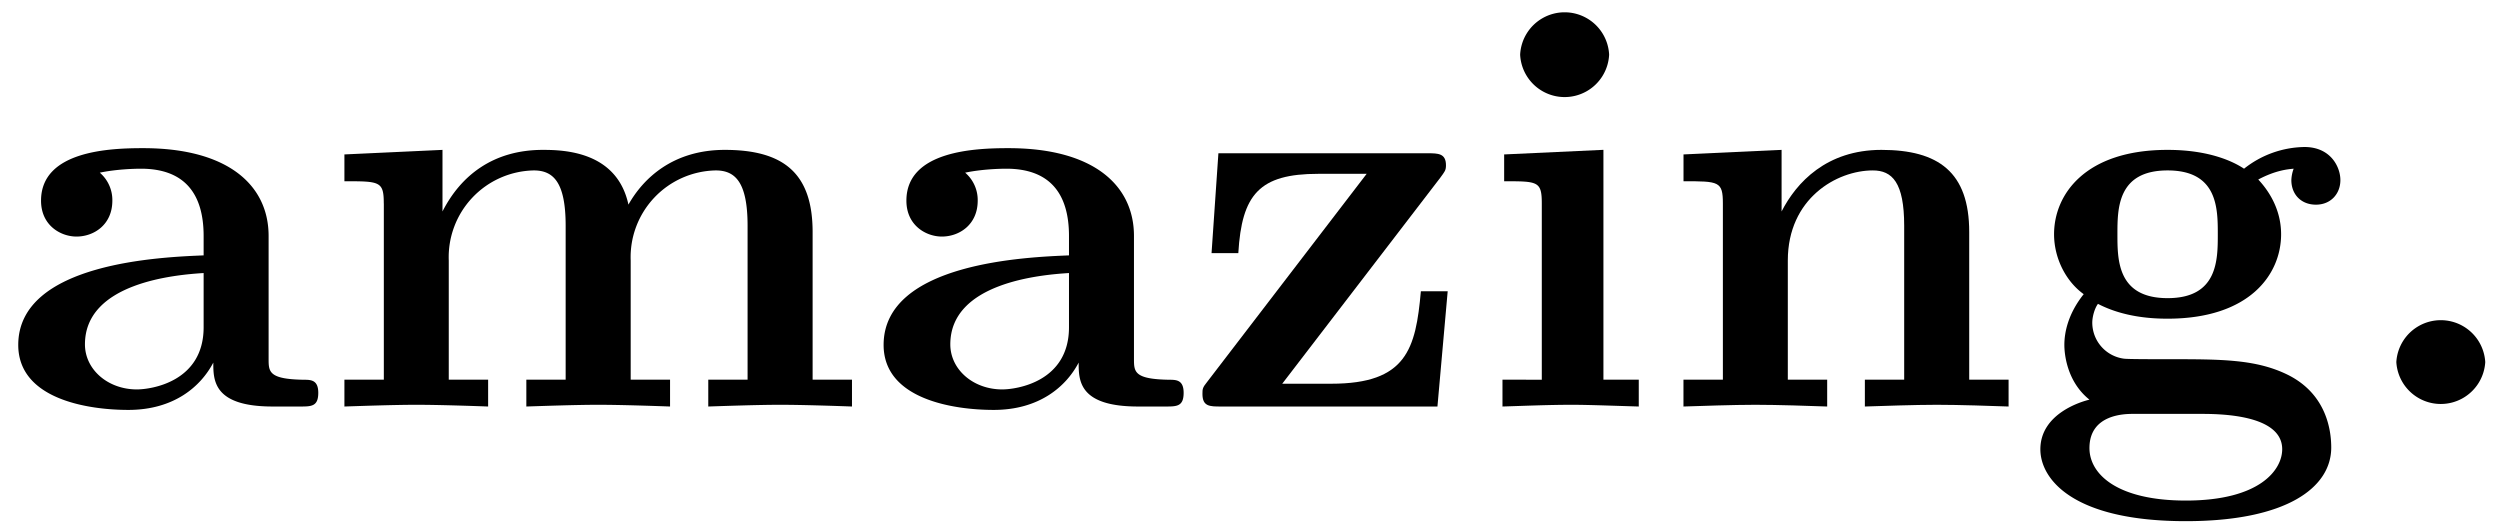 <svg xmlns="http://www.w3.org/2000/svg" xmlns:xlink="http://www.w3.org/1999/xlink" width="80" height="17" viewBox="1872.02 1483.016 47.821 10.162"><defs><path id="g0-46" d="M2.585-.85a.852.852 0 0 0-1.701 0 .852.852 0 0 0 1.701 0"/><path id="g0-97" d="M4.08-.84c0 .338 0 .84 1.135.84h.523c.218 0 .35 0 .35-.262 0-.25-.143-.25-.284-.25-.666-.012-.666-.153-.666-.404v-2.346c0-.97-.774-1.68-2.4-1.68-.622 0-1.953.044-1.953 1.004 0 .48.382.687.677.687.338 0 .687-.229.687-.687a.69.69 0 0 0-.24-.535c.306-.065.655-.076.786-.076.818 0 1.2.458 1.2 1.287v.371C3.12-2.858.349-2.76.349-1.178.35-.131 1.702.065 2.455.065c.872 0 1.385-.447 1.625-.905m-.185-1.713v1.037C3.895-.47 2.89-.327 2.618-.327c-.556 0-.993-.382-.993-.862 0-1.178 1.724-1.331 2.27-1.364"/><path id="g0-103" d="M2.782-2.073c-.96 0-.96-.73-.96-1.222s0-1.221.96-1.221.96.73.96 1.221 0 1.222-.96 1.222m-1.331.11c.502.261 1.058.283 1.33.283 1.572 0 2.172-.85 2.172-1.615 0-.512-.273-.872-.437-1.047.328-.174.557-.196.677-.207a.7.7 0 0 0-.044.218c0 .273.186.47.47.47s.468-.208.468-.47c0-.25-.185-.633-.687-.633a1.9 1.9 0 0 0-1.156.415c-.197-.131-.655-.36-1.462-.36C1.21-4.91.61-4.06.61-3.295c0 .448.218.895.567 1.146-.305.382-.37.742-.37.97 0 .164.043.699.48 1.048-.143.033-.939.262-.939.95 0 .556.6 1.374 2.782 1.374 1.93 0 2.782-.644 2.782-1.408 0-.327-.088-1.014-.818-1.385-.611-.305-1.266-.305-2.313-.305-.284 0-.786 0-.84-.011a.696.696 0 0 1-.6-.688c0-.109.043-.272.109-.36M2.127.141h1.277c.338 0 1.57 0 1.57.676 0 .393-.425.982-1.843.982-1.31 0-1.844-.502-1.844-1.004 0-.654.688-.654.84-.654"/><path id="g0-105" d="m2.444-4.91-1.899.088v.513c.644 0 .72 0 .72.425v3.371H.513V0c.338-.01.872-.033 1.33-.033.328 0 .884.022 1.277.033v-.513h-.676zm.109-1.82a.852.852 0 0 0-1.702 0 .852.852 0 0 0 1.702 0"/><path id="g0-109" d="M1.244-3.884v3.371H.49V0c.305-.01.96-.033 1.374-.033.426 0 1.07.022 1.375.033v-.513h-.753v-2.28a1.66 1.66 0 0 1 1.626-1.723c.37 0 .61.218.61 1.058v2.945H3.97V0c.305-.01.96-.033 1.374-.033.426 0 1.07.022 1.375.033v-.513h-.753v-2.28a1.66 1.66 0 0 1 1.626-1.723c.37 0 .61.218.61 1.058v2.945H7.45V0c.305-.01.96-.033 1.374-.033.426 0 1.07.022 1.375.033v-.513h-.753v-2.825c0-1.124-.556-1.571-1.68-1.571-.992 0-1.56.545-1.843 1.047-.219-1.014-1.222-1.047-1.637-1.047-.949 0-1.57.49-1.92 1.178v-1.178L.49-4.822v.513c.676 0 .753 0 .753.425"/><path id="g0-110" d="M1.244-3.884v3.371H.49V0c.305-.01.96-.033 1.374-.033.426 0 1.07.022 1.375.033v-.513h-.753v-2.28c0-1.189.938-1.723 1.626-1.723.37 0 .6.229.6 1.058v2.945H3.96V0c.305-.01.96-.033 1.375-.033.425 0 1.069.022 1.374.033v-.513h-.753v-2.825c0-1.146-.589-1.571-1.68-1.571-1.047 0-1.625.622-1.909 1.178v-1.178l-1.876.087v.513c.676 0 .753 0 .753.425"/><path id="g0-122" d="M4.898-4.375c.087-.12.11-.141.11-.24 0-.229-.153-.229-.35-.229H.655l-.131 1.91h.512c.066-1.124.404-1.517 1.528-1.517h.927L.447-.48C.35-.36.35-.338.35-.24.35 0 .491 0 .7 0h4.145l.196-2.204h-.513C4.43-1.102 4.255-.436 2.815-.436h-.939z"/></defs><g id="page1"><use xlink:href="#g0-97" x="1872.02" y="1490.792"/><use xlink:href="#g0-109" x="1878.118" y="1490.792"/><use xlink:href="#g0-97" x="1888.573" y="1490.792"/><use xlink:href="#g0-122" x="1894.671" y="1490.792"/><use xlink:href="#g0-105" x="1900.247" y="1490.792"/><use xlink:href="#g0-110" x="1903.732" y="1490.792"/><use xlink:href="#g0-103" x="1910.701" y="1490.792"/><use xlink:href="#g0-46" x="1916.974" y="1490.792"/></g><script type="text/ecmascript">if(window.parent.postMessage)window.parent.postMessage(&quot;2.99419|60|12.75|&quot;+window.location,&quot;*&quot;);</script></svg>